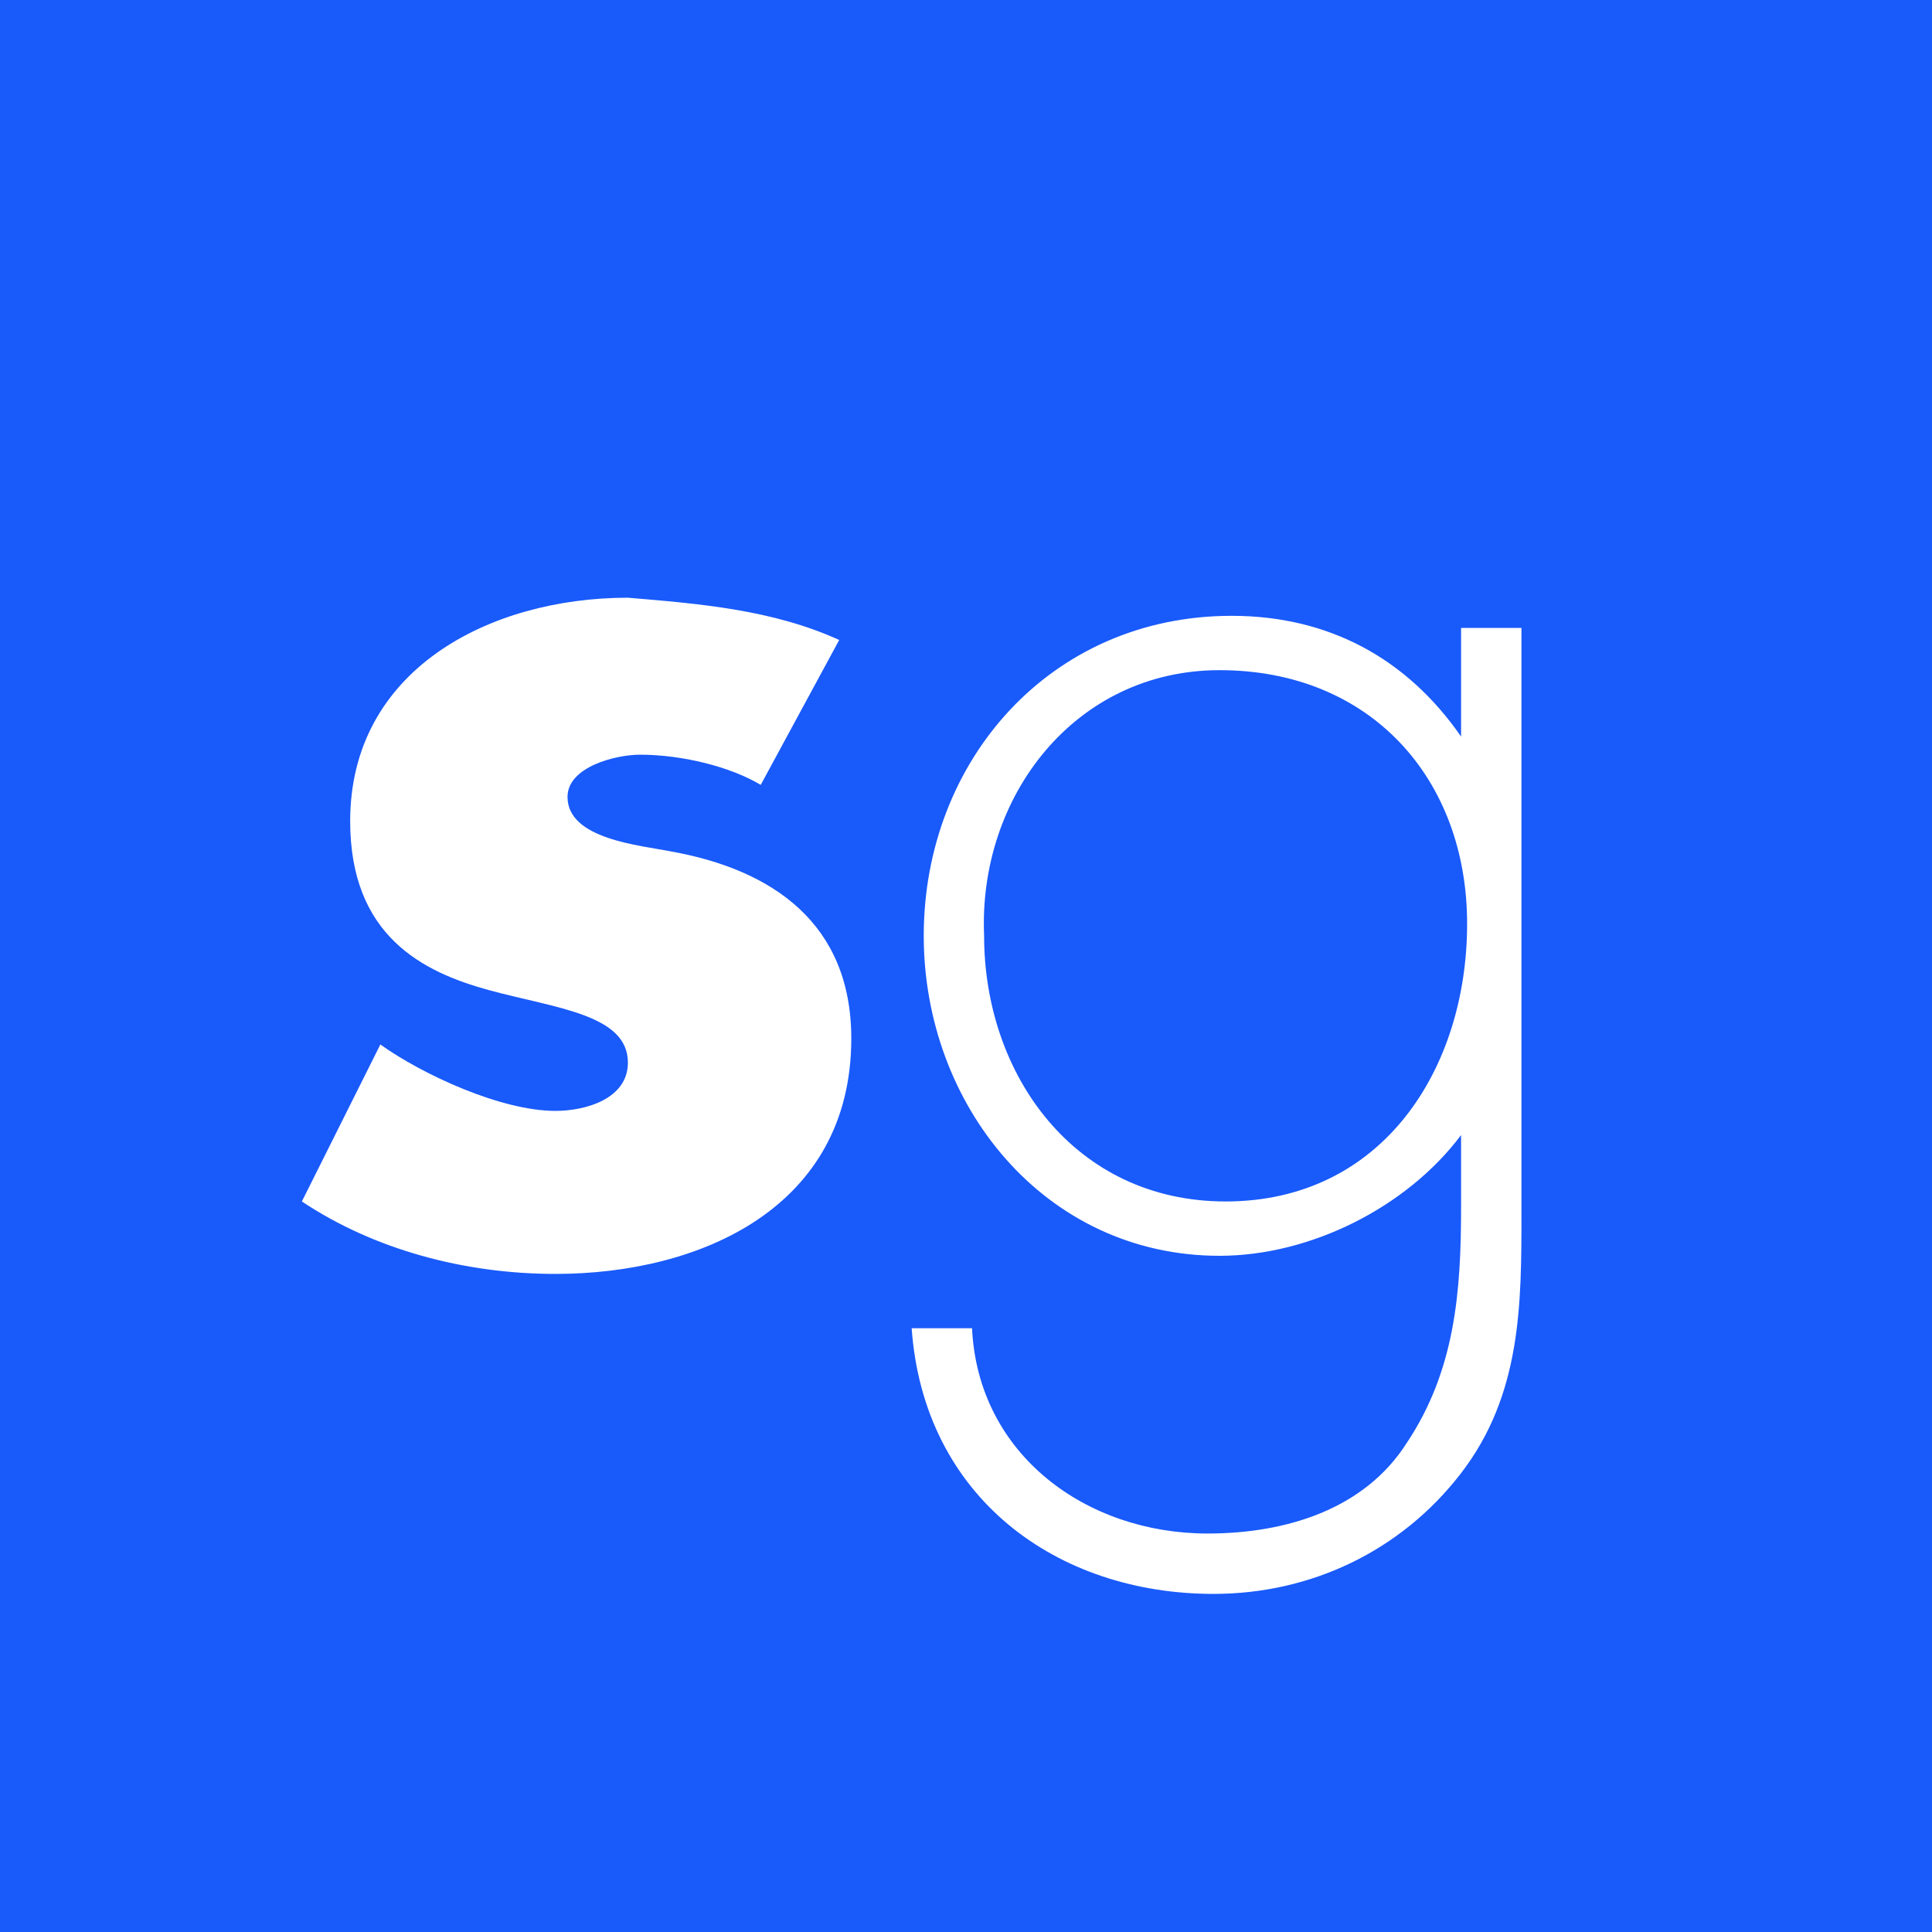 <?xml version="1.0" encoding="utf-8"?>
<!-- Generator: Adobe Illustrator 27.1.1, SVG Export Plug-In . SVG Version: 6.00 Build 0)  -->
<svg version="1.1" id="Ebene_1" xmlns="http://www.w3.org/2000/svg" xmlns:xlink="http://www.w3.org/1999/xlink" x="0px" y="0px"
	 viewBox="0 0 32 32" style="enable-background:new 0 0 32 32;" xml:space="preserve">
<style type="text/css">
	.st0{fill:#195AFA;}
	.st1{fill-rule:evenodd;clip-rule:evenodd;fill:#FFFFFF;}
</style>
<rect x="-0.9" y="-0.6" class="st0" width="33.4" height="33.4"/>
<path class="st1" d="M13.9,10.6L13.9,10.6L12.6,13c-0.5-0.3-1.3-0.5-2-0.5c-0.4,0-1.2,0.2-1.2,0.7c0,0.7,1.2,0.8,1.7,0.9
	c1.7,0.3,3,1.2,3,3.1c0,2.8-2.5,3.9-4.9,3.9c-1.5,0-3-0.4-4.2-1.2l1.3-2.6c0.7,0.5,2,1.1,2.9,1.1c0.5,0,1.2-0.2,1.2-0.8
	c0-0.8-1.2-0.9-2.3-1.2c-1.1-0.3-2.3-0.9-2.3-2.8c0-2.5,2.3-3.7,4.6-3.7C11.6,10,12.8,10.1,13.9,10.6L13.9,10.6z M25.2,10.4h-1v1.8
	h0c-0.9-1.3-2.2-2-3.8-2c-3,0-5.1,2.4-5.1,5.3c0,2.8,2,5.3,4.9,5.3c1.5,0,3.1-0.8,4-2h0V20c0,1.4-0.1,2.7-0.9,3.9
	c-0.7,1.1-2,1.5-3.3,1.5c-2,0-3.8-1.3-3.9-3.4h-1c0.2,2.8,2.4,4.4,5,4.4c1.6,0,3.1-0.7,4.1-2c1-1.3,1-2.8,1-4.3L25.2,10.4L25.2,10.4
	z M20.2,11.1c2.5,0,4.1,1.8,4.1,4.2c0,2.4-1.4,4.6-4,4.6c-2.5,0-4-2.1-4-4.4C16.2,13.2,17.8,11.1,20.2,11.1z"/>
</svg>
